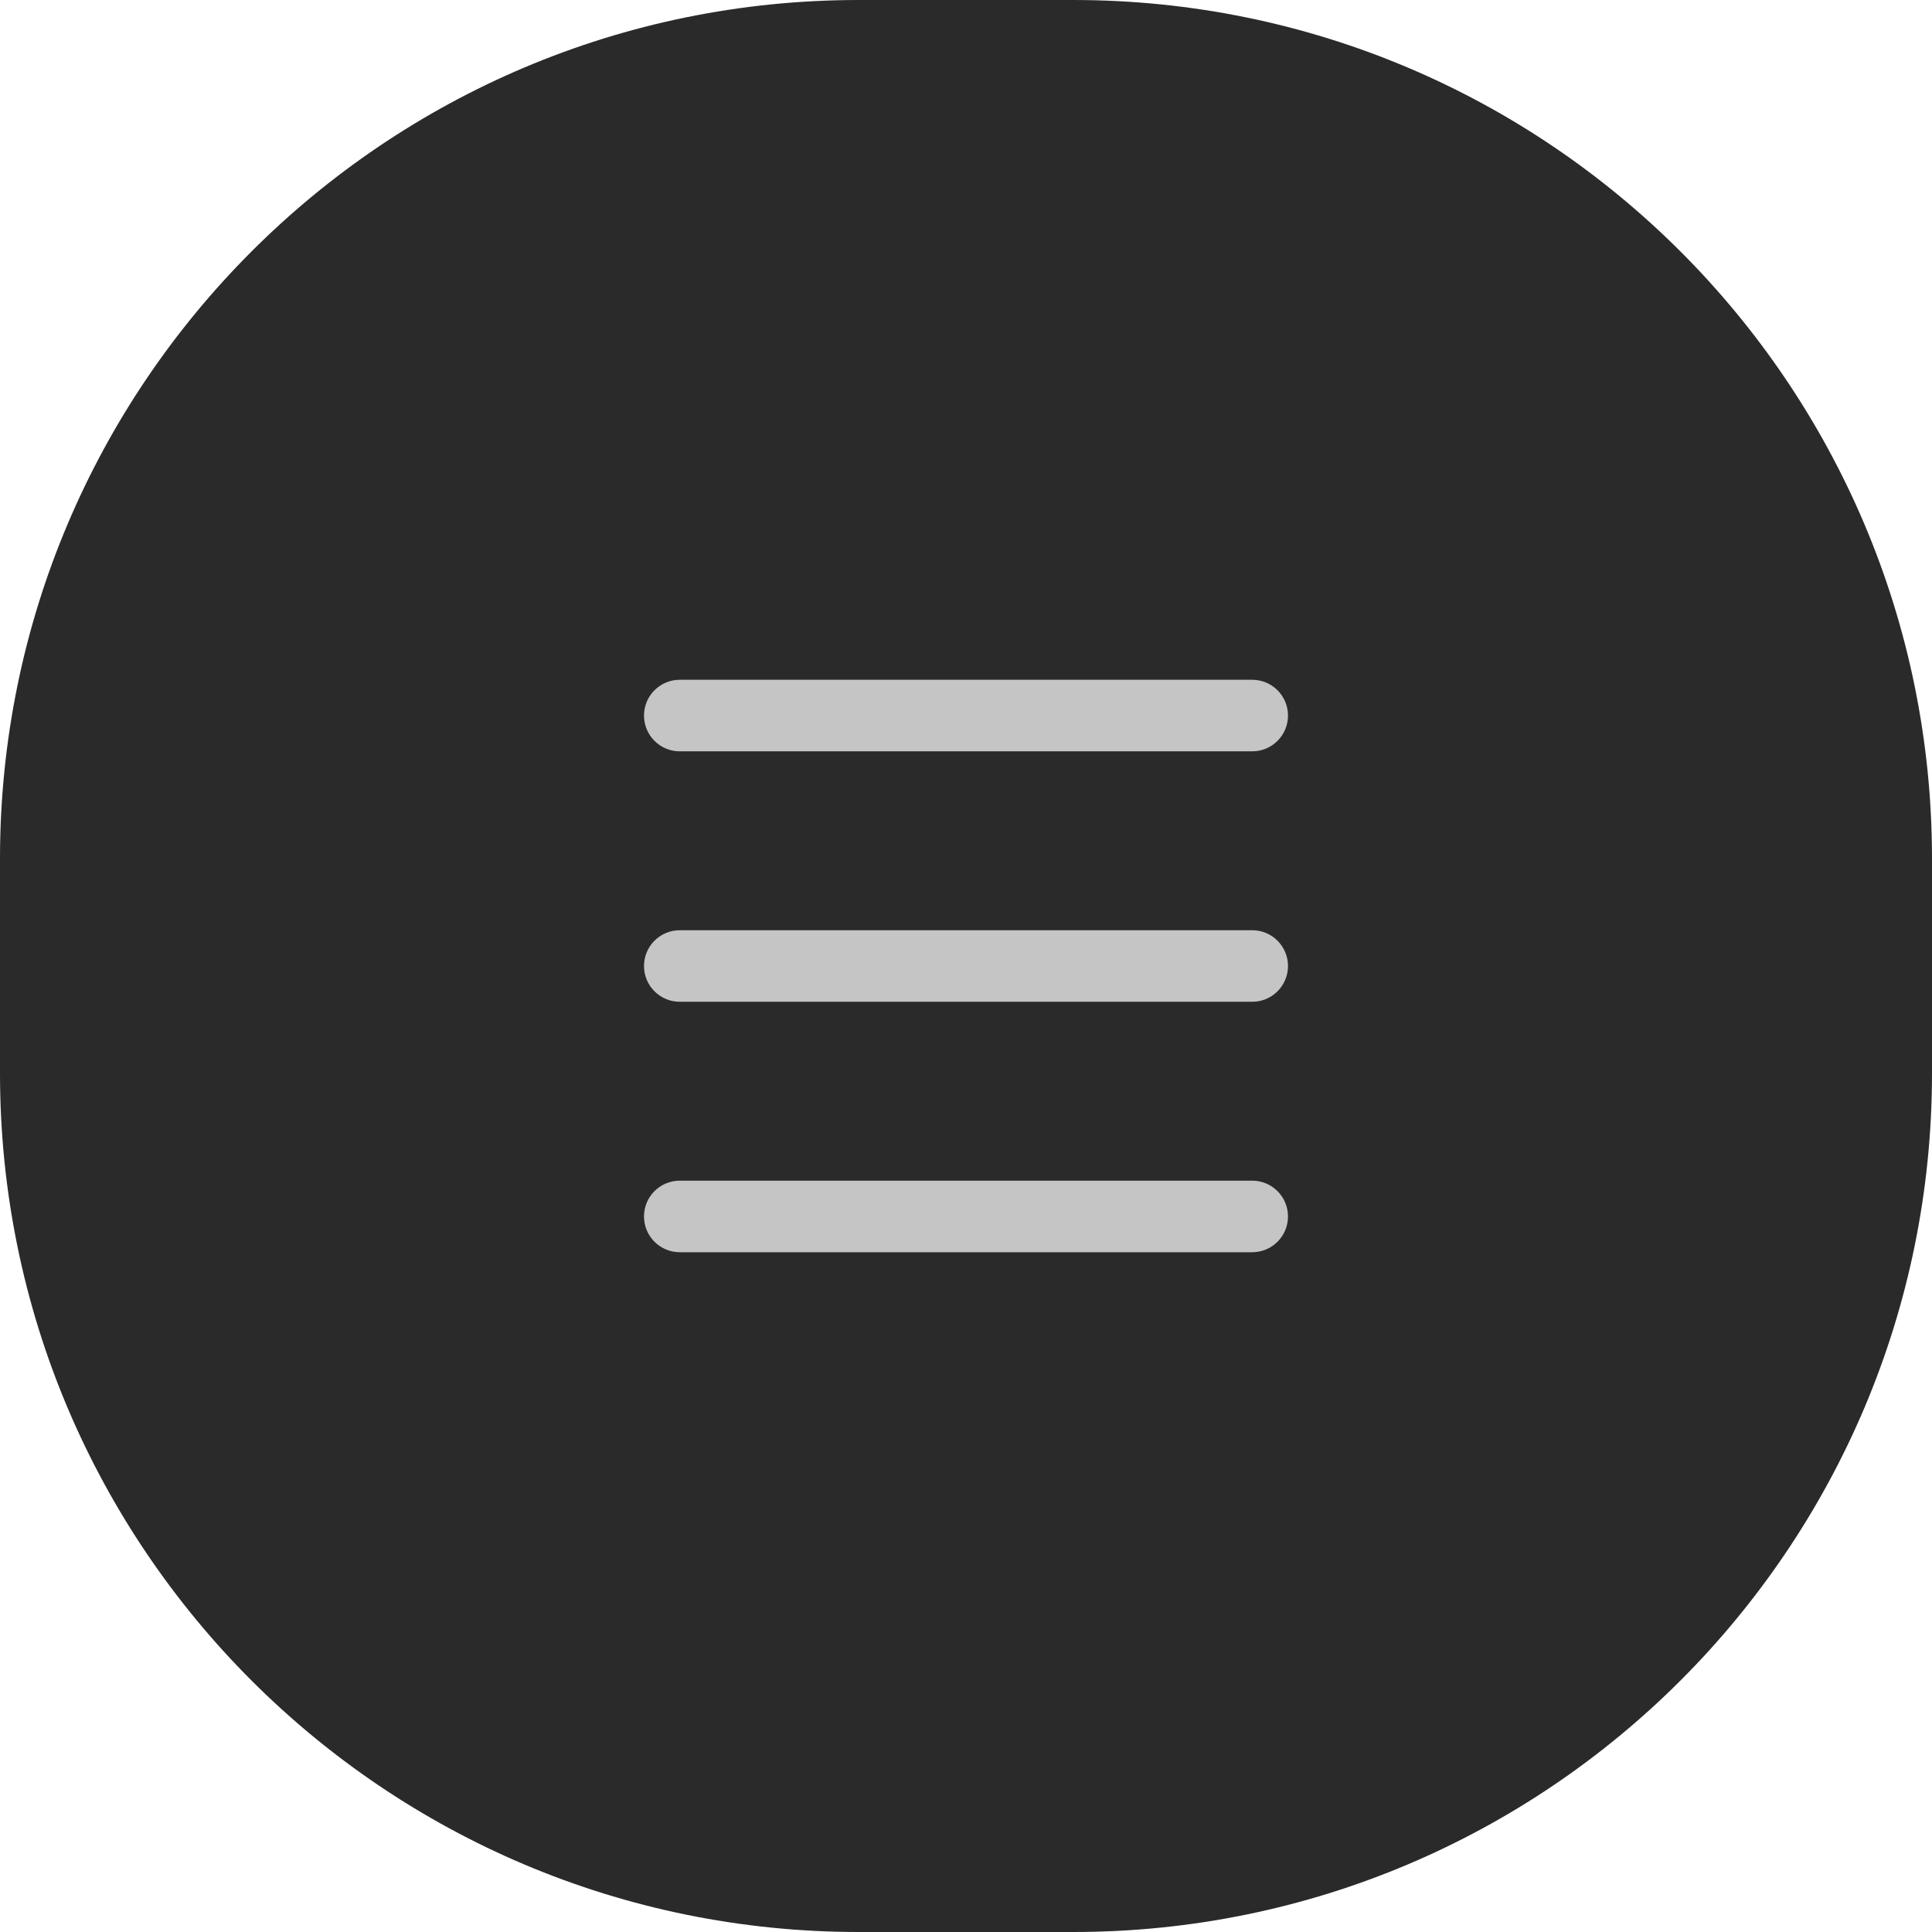 <svg width="54" height="54" viewBox="0 0 54 54" fill="none" xmlns="http://www.w3.org/2000/svg">
<g clip-path="url(#clip0_2011_22)">
<path d="M30 0H24C10.745 0 0 10.745 0 24V30C0 43.255 10.745 54 24 54H30C43.255 54 54 43.255 54 30V24C54 10.745 43.255 0 30 0Z" fill="#2A2A2A"/>
<path d="M35 19H19C18.448 19 18 19.448 18 20C18 20.552 18.448 21 19 21H35C35.552 21 36 20.552 36 20C36 19.448 35.552 19 35 19Z" fill="#C5C5C5"/>
<path d="M35 26H19C18.448 26 18 26.448 18 27C18 27.552 18.448 28 19 28H35C35.552 28 36 27.552 36 27C36 26.448 35.552 26 35 26Z" fill="#C5C5C5"/>
<path d="M35 33H19C18.448 33 18 33.448 18 34C18 34.552 18.448 35 19 35H35C35.552 35 36 34.552 36 34C36 33.448 35.552 33 35 33Z" fill="#C5C5C5"/>
</g>
<defs>
<clipPath id="clip0_2011_22">
<rect width="54" height="54" fill="white"/>
</clipPath>
</defs>
</svg>
